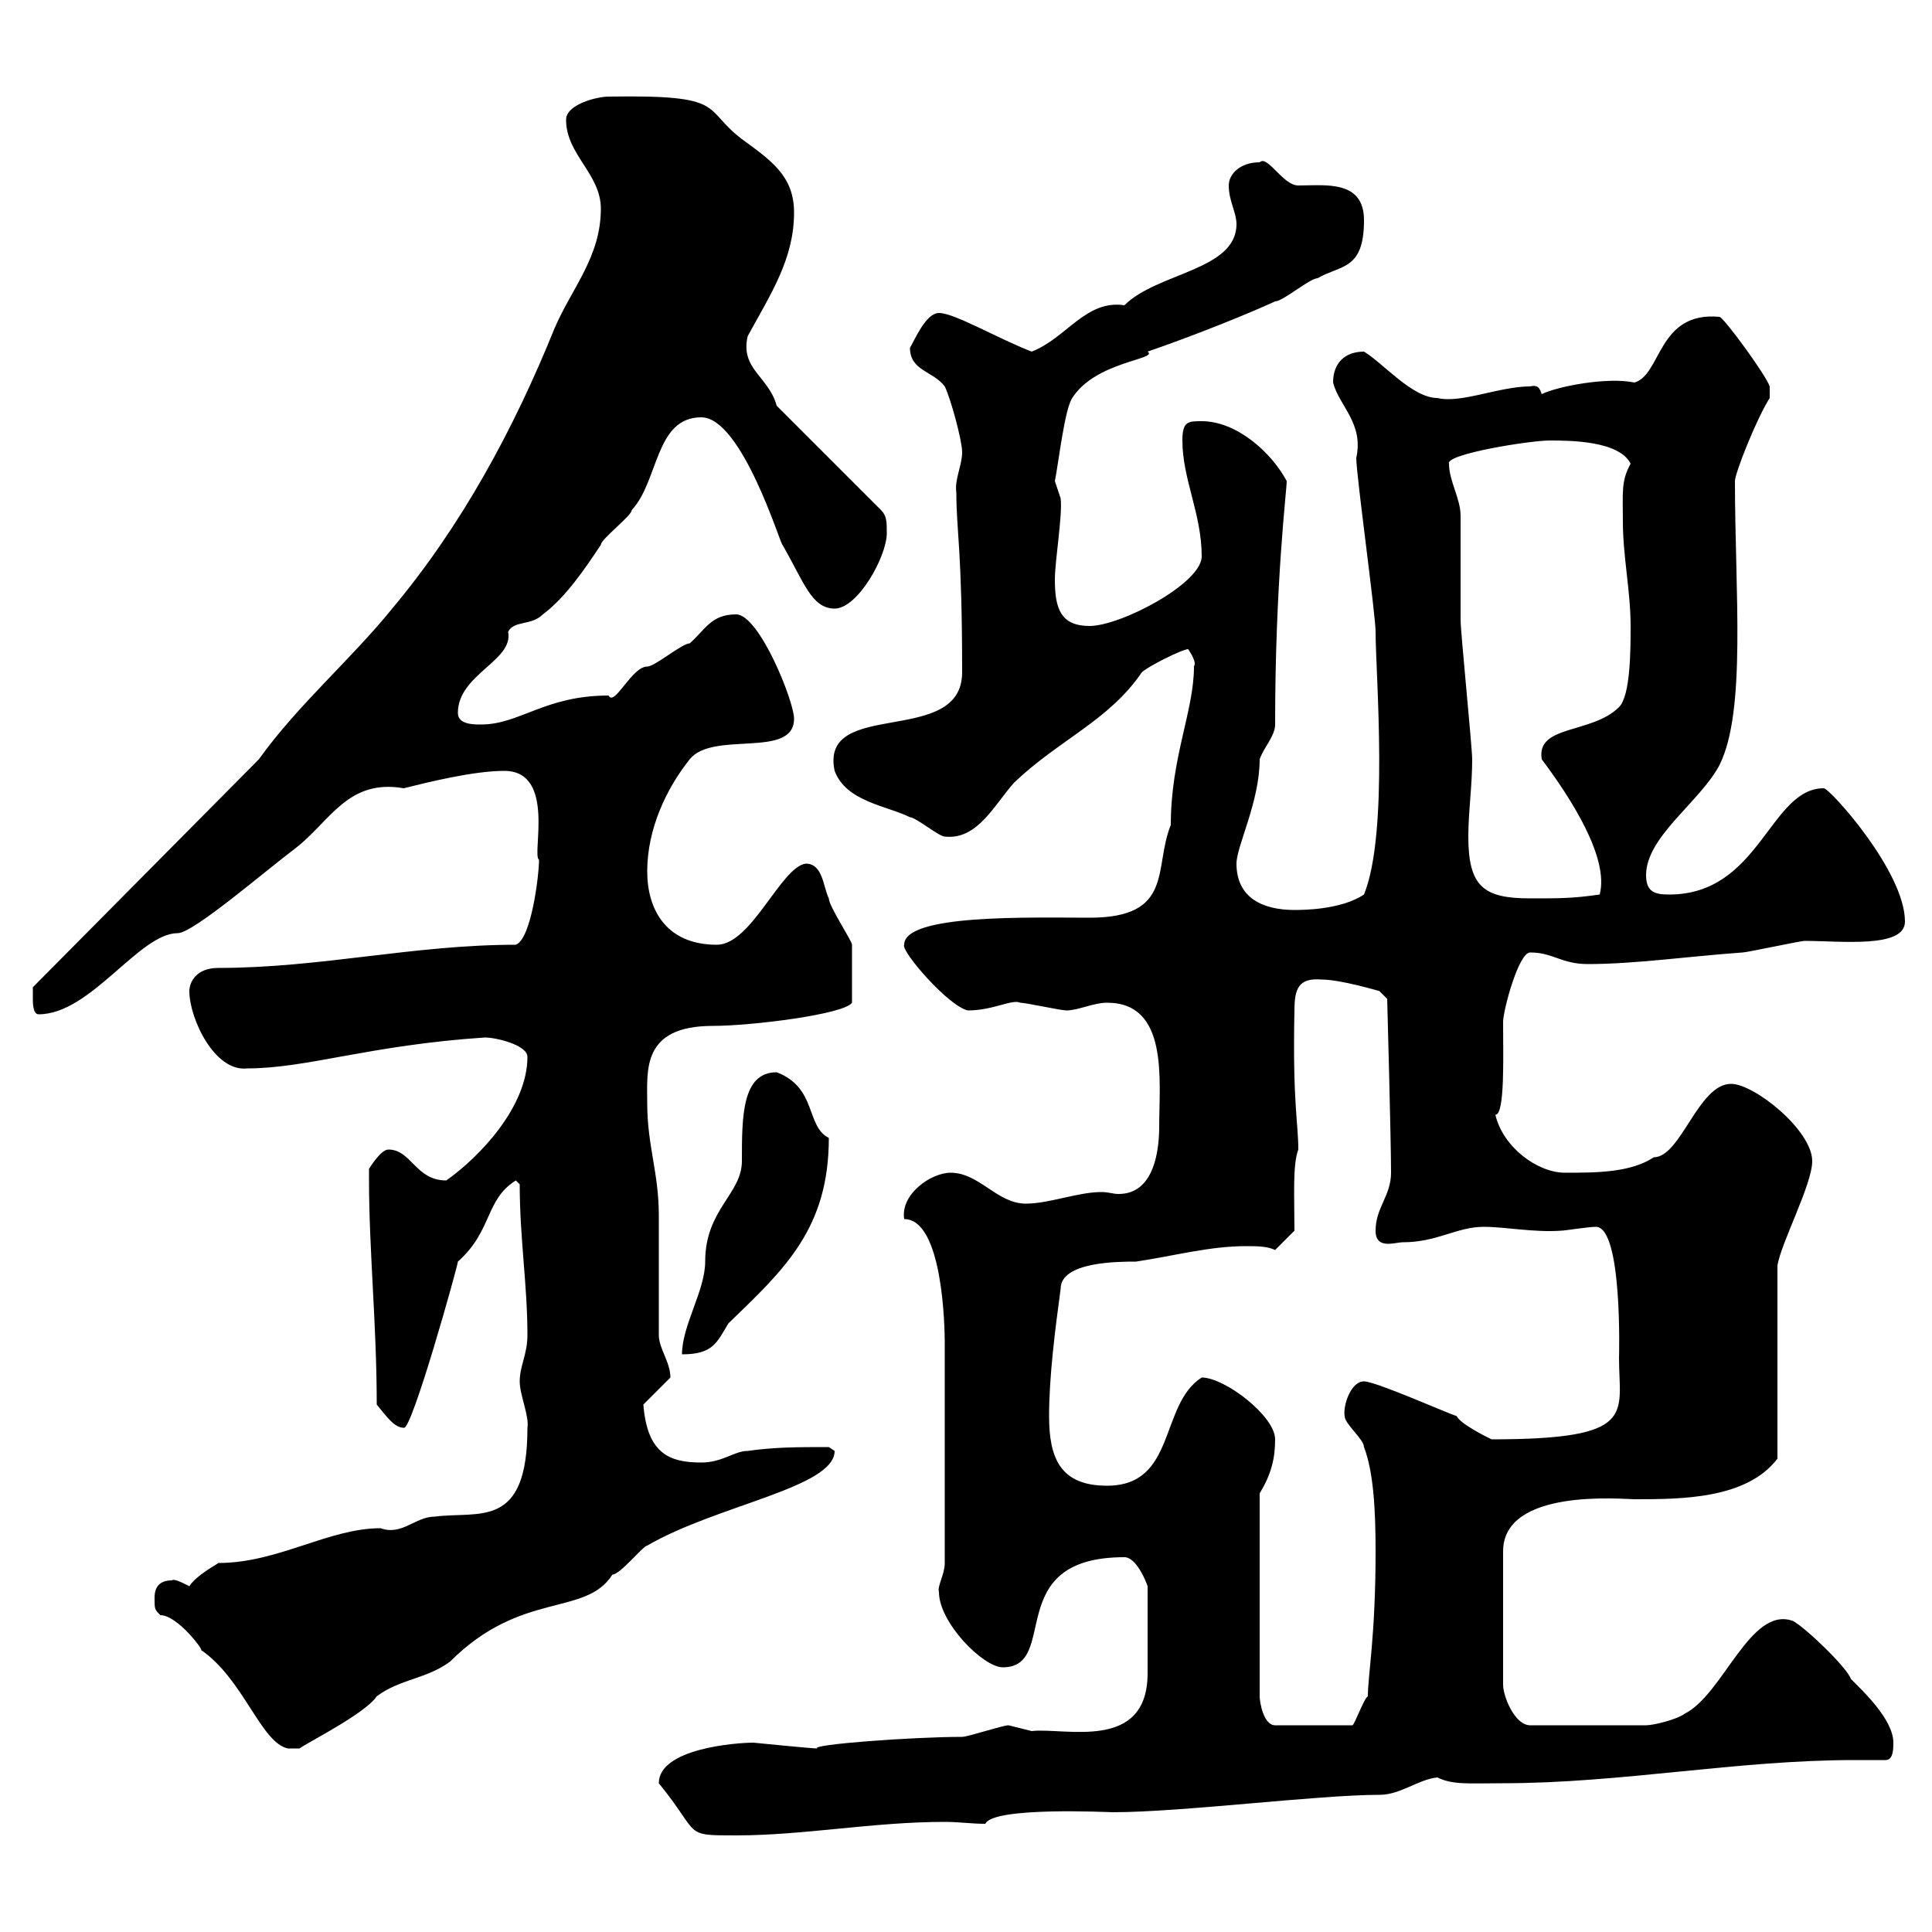 <svg xmlns="http://www.w3.org/2000/svg" xmlns:xlink="http://www.w3.org/1999/xlink" width="300" height="300"><path d="M102.30 276.90C108.90 285 105.90 285 114.30 285C124.80 285 135.60 282.90 146.70 282.90C148.80 282.90 150.90 283.20 153 283.20C154.20 280.50 172.20 281.40 172.80 281.40C183.60 281.40 204.60 278.70 214.20 278.70C217.50 278.70 220.20 276.30 223.20 276C225.60 277.20 228.30 276.90 233.40 276.90C251.70 276.90 269.70 273.30 288 273.30C289.50 273.30 291.30 273.30 292.80 273.30C294 273.30 294 271.50 294 270.60C294 267 289.20 262.50 287.40 260.70C286.80 258.90 280.20 252.60 278.40 251.70C271.80 249.30 267.60 263.10 261.60 266.10C260.40 267 256.80 267.90 255.60 267.90L237.60 267.90C235.20 267.90 233.40 263.40 233.40 261.60L233.40 240.90C233.40 231 252 232.80 253.80 232.80C261 232.80 271.20 232.80 276 226.50L276 196.50C276.60 192.90 281.40 183.90 281.40 180.30C281.40 175.50 272.40 168.30 268.80 168.30C263.70 168.30 261 179.70 256.80 179.70C253.20 182.10 247.80 182.10 243 182.10C238.80 182.10 233.40 178.20 232.20 173.10C233.70 173.10 233.40 164.10 233.40 158.70C233.40 156.90 235.80 147.90 237.60 147.90C241.20 147.90 242.40 149.70 246.60 149.70C253.80 149.70 262.20 148.50 270.60 147.90C271.20 147.90 279.60 146.10 280.20 146.10C285.90 146.10 295.80 147.30 295.80 143.10C295.80 135.30 284.10 122.40 283.20 122.40C274.80 122.40 273.30 138.90 259.20 138.90C257.10 138.90 255.60 138.60 255.60 135.90C255.60 129.90 264 124.50 267 118.80C271.20 110.40 269.40 91.80 269.40 74.70C269.40 73.50 272.70 65.10 274.80 61.80L274.80 60C274.20 58.20 267.60 49.20 267 49.20C257.40 48.30 258 58.20 253.80 59.40C249.60 58.50 241.80 60 239.40 61.20C239.10 60.30 238.80 59.70 237.60 60C232.80 60 226.80 62.70 223.20 61.80C219.30 61.80 214.80 56.40 211.80 54.60C208.80 54.60 207 56.40 207 59.40C207.90 63 211.80 65.70 210.60 71.10C210.60 73.80 213.60 95.40 213.60 98.10C213.60 104.70 215.70 129.30 211.80 138.90C208.20 141.30 202.20 141.30 201 141.30C196.20 141.30 192 139.50 192 134.10C192 131.40 195.60 124.50 195.60 117.90C196.20 116.10 198 114.30 198 112.50C198 90.30 199.80 76.20 199.80 74.70C197.40 70.20 192 65.40 186.60 65.40C184.50 65.40 183.60 65.40 183.60 68.40C183.60 74.40 186.60 79.80 186.60 86.40C186.60 90.60 174 97.20 169.20 97.20C164.70 97.20 163.80 94.50 163.80 90C163.80 87 165 80.10 164.70 77.40C164.70 77.40 163.80 74.70 163.80 74.70C164.40 71.70 165.30 63.60 166.50 61.80C170.10 56.10 180 55.80 178.20 54.60C186 51.90 194.10 48.60 198 46.80C199.20 46.80 203.40 43.20 204.60 43.20C208.20 41.10 211.80 42 211.80 34.20C211.80 27.90 205.80 28.80 201.60 28.80C199.20 28.80 196.80 24 195.60 25.20C192.60 25.20 190.80 27 190.80 28.80C190.80 31.20 192 33 192 34.80C192 42 179.70 42.30 174.60 47.40C168.60 46.50 165.60 52.50 160.20 54.60C154.80 52.50 148.20 48.60 145.80 48.60C143.70 48.60 141.90 53.10 141.30 54C141.30 57.60 144.90 57.60 146.70 60C147.60 61.80 149.40 68.40 149.40 70.20C149.40 72.30 148.20 74.40 148.50 76.50C148.50 82.50 149.40 85.20 149.40 104.40C149.40 116.10 127.20 108.30 129.60 119.70C131.40 124.50 137.70 125.10 141.30 126.90C142.20 126.90 145.80 129.90 146.70 129.90C151.80 130.50 154.50 124.80 157.50 121.50C164.40 114.90 172.20 111.90 177.30 104.40C178.20 103.50 183.60 100.80 184.50 100.80C186.30 103.50 185.10 103.50 185.40 103.50C185.40 110.40 181.80 117.60 181.80 128.10C179.10 134.70 182.40 142.50 169.20 142.50C159.90 142.50 140.40 141.90 140.40 146.70C139.80 147.60 147.30 156.30 150.30 156.90C154.20 156.90 157.20 155.10 158.40 155.70C159.30 155.70 164.70 156.90 165.60 156.90C167.40 156.90 169.80 155.70 171.90 155.70C181.50 155.70 180 167.70 180 174.90C180 178.20 179.40 185.40 173.70 185.40C172.80 185.40 172.20 185.10 171 185.10C167.40 185.10 162.90 186.90 159.30 186.90C154.80 186.90 152.10 182.10 147.60 182.10C144.60 182.10 139.80 185.40 140.40 189.30C146.40 189.30 146.70 206.10 146.70 208.50L146.70 242.70C146.70 244.50 145.50 246.30 145.80 247.20C145.80 252 152.70 258.90 155.70 258.90C164.70 258.90 155.40 241.80 174.60 241.80C176.40 241.80 177.90 245.40 178.20 246.30L178.20 259.80C178.20 272.10 165.30 268.20 160.20 268.80C160.20 268.80 156.60 267.90 156.60 267.90C155.70 267.90 150.30 269.70 149.40 269.70C141.60 269.70 125.70 270.90 126.90 271.50C126 271.50 117 270.60 117 270.60C114.30 270.60 102.30 271.50 102.30 276.90ZM24 248.10C24 249.90 24 249.90 24.90 250.80C27.60 250.80 31.80 256.50 31.20 256.20C37.80 260.70 40.50 270.60 44.70 271.50L46.50 271.50C47.70 270.60 56.70 266.10 58.50 263.40C62.10 260.70 66.30 260.70 69.90 258C81 246.90 90.90 251.10 95.10 244.50C96.30 244.50 99.90 240 100.50 240C111.30 233.70 129.60 231 129.60 225.30L128.70 224.70C123.90 224.70 120.30 224.70 116.10 225.30C114 225.30 112.20 227.10 108.90 227.10C103.80 227.10 100.50 225.60 99.90 218.10L104.10 213.90C104.10 211.50 102.30 209.40 102.30 207.30C102.30 204.90 102.30 191.10 102.30 188.70C102.30 182.10 100.50 177.90 100.50 171.30C100.50 166.20 99.60 159.30 110.70 159.30C116.70 159.30 131.10 157.50 132.30 155.70C132.30 153 132.30 148.50 132.30 146.70C132.30 146.10 128.70 140.70 128.70 139.50C127.80 137.70 127.80 134.10 125.10 134.10C121.20 134.70 116.70 146.70 111.30 146.70C103.50 146.70 100.50 141.30 100.50 135.30C100.50 128.70 103.50 122.40 107.10 117.90C110.70 113.40 123.30 117.90 123.30 111.60C123.30 108.90 117.90 95.40 114.30 95.40C110.40 95.40 109.50 97.80 107.10 99.90C105.90 99.90 101.70 103.50 100.50 103.50C98.10 103.50 95.40 109.80 94.50 108C84.60 108 80.70 112.50 74.70 112.50C73.50 112.50 71.10 112.50 71.10 110.70C71.10 104.70 79.80 102.60 78.90 98.10C79.80 96.30 82.50 97.20 84.30 95.40C87.90 92.70 90.90 88.20 93.30 84.60C93.30 83.70 98.10 80.10 98.10 79.20C102.30 74.70 101.70 64.80 108.90 64.80C115.20 64.80 121.20 84.60 121.50 84.60C124.80 90.30 126 94.50 129.60 94.50C133.20 94.50 137.70 86.40 137.70 82.80C137.70 81 137.70 80.10 136.80 79.20L120.60 63C119.40 58.50 114.90 57.30 116.10 52.20C119.70 45.60 123.30 40.20 123.30 33C123.30 27.30 119.70 24.90 115.20 21.60C108.90 16.80 113.10 14.70 94.50 15C92.70 15 87.90 16.20 87.90 18.60C87.90 24 93.30 27 93.30 32.40C93.30 39.90 88.80 44.70 86.10 51C79.80 66.60 71.70 81.60 60.90 94.50C54.60 102.30 46.20 109.50 40.20 117.90L5.10 153.30C5.10 153.30 5.10 153.90 5.10 155.10C5.10 155.70 5.10 157.50 6 157.50C14.10 157.50 21.60 144.90 27.60 144.90C30 144.90 41.10 135.30 45.90 131.70C51.30 127.50 54 120.90 62.70 122.40C66.30 121.50 73.50 119.70 78.30 119.70C86.40 119.70 82.50 132.90 83.70 133.50C83.70 135.90 82.50 145.80 80.10 146.70C64.20 146.70 49.80 150.30 33.90 150.30C30.30 150.30 29.40 152.70 29.40 153.90C29.40 158.10 33.30 166.50 38.40 165.90C47.70 165.90 57.30 162.30 75.30 161.10C77.10 161.10 81.90 162.30 81.90 164.10C81.90 171.90 74.40 179.70 69.30 183.30C64.50 183.30 63.90 178.50 60.30 178.50C59.10 178.50 57.30 181.50 57.30 181.50C57.30 182.10 57.30 182.40 57.30 183.30C57.30 194.10 58.50 205.80 58.50 218.10C60 219.90 61.20 221.70 62.70 221.70C63.90 222.30 71.10 196.50 71.10 195.90C76.50 191.10 75.30 186.30 80.10 183.30L80.70 183.90C80.70 192.30 81.90 199.50 81.90 207.30C81.90 210.30 80.70 212.10 80.70 214.50C80.70 216.60 82.20 219.90 81.90 221.70C81.90 237.60 74.40 234.60 67.50 235.50C64.50 235.50 62.40 238.50 59.10 237.30C51 237.30 43.20 242.70 33.90 242.70C33.60 243 30.60 244.50 29.40 246.30C28.20 245.70 27 245.10 26.70 245.40C24.90 245.40 24 246.30 24 248.10ZM195.60 231.90C197.40 228.90 198 226.50 198 223.50C198 219.90 190.20 213.90 186.60 213.90C180 218.10 182.70 230.70 171.90 230.70C164.70 230.70 162.90 226.50 162.90 219.90C162.90 213.90 163.80 206.70 164.70 200.10C164.70 195.90 173.70 195.90 176.40 195.90C182.40 195 187.80 193.50 193.50 193.50C195 193.50 196.80 193.50 198 194.10L201 191.10C201 185.70 200.70 180.90 201.60 178.50C201.60 174.30 200.70 171.30 201 156.90C201 153.60 201.60 151.80 205.20 152.10C208.20 152.10 214.20 153.90 214.20 153.90L215.40 155.10C215.40 155.10 216 177 216 182.10C216 185.70 213.60 187.50 213.60 191.10C213.60 194.10 216.60 192.90 217.80 192.90C223.20 192.90 226.20 190.50 230.40 190.50C233.70 190.50 238.20 191.40 242.40 191.10C243 191.10 246.60 190.50 247.80 190.50C252 190.50 251.40 210.90 251.40 210.90C251.40 219.60 254.40 223.50 231.60 223.50C230.40 222.90 226.80 221.10 226.20 219.90C224.40 219.30 213.60 214.50 211.80 214.50C209.70 214.50 208.50 218.40 208.80 219.90C208.80 221.10 211.80 223.50 211.80 224.70C213.30 228.60 213.60 234.60 213.60 240.90C213.60 254.10 212.40 260.10 212.40 263.40C211.80 263.70 210.30 267.90 210 267.90L198 267.90C196.20 267.90 195.60 264.30 195.60 263.40ZM120.60 166.50C115.20 166.50 115.20 173.40 115.20 180.30C115.20 185.40 109.50 187.80 109.50 195.90C109.50 200.40 105.90 205.80 105.90 210.30C110.70 210.30 111.30 208.50 113.10 205.50C121.80 197.10 128.70 190.80 128.70 176.70C125.10 174.90 126.90 168.90 120.60 166.50ZM228 129.90C228 126 228.60 122.10 228.60 117.90C228.60 116.10 226.80 98.10 226.80 96.30C226.80 94.50 226.80 81.90 226.80 80.10C226.80 77.40 225 74.70 225 72C224.40 70.50 237.60 68.40 240.60 68.40C243.60 68.40 251.40 68.40 253.20 72C251.70 74.70 252 76.50 252 81C252 86.40 253.20 91.80 253.20 97.20C253.20 100.80 253.20 108 251.40 109.80C247.20 114 238.50 112.50 239.40 117.90C243.90 123.90 249.90 133.20 248.40 138.90C244.20 139.50 242.40 139.50 237.60 139.50C230.40 139.50 228 137.70 228 129.90Z"/></svg>